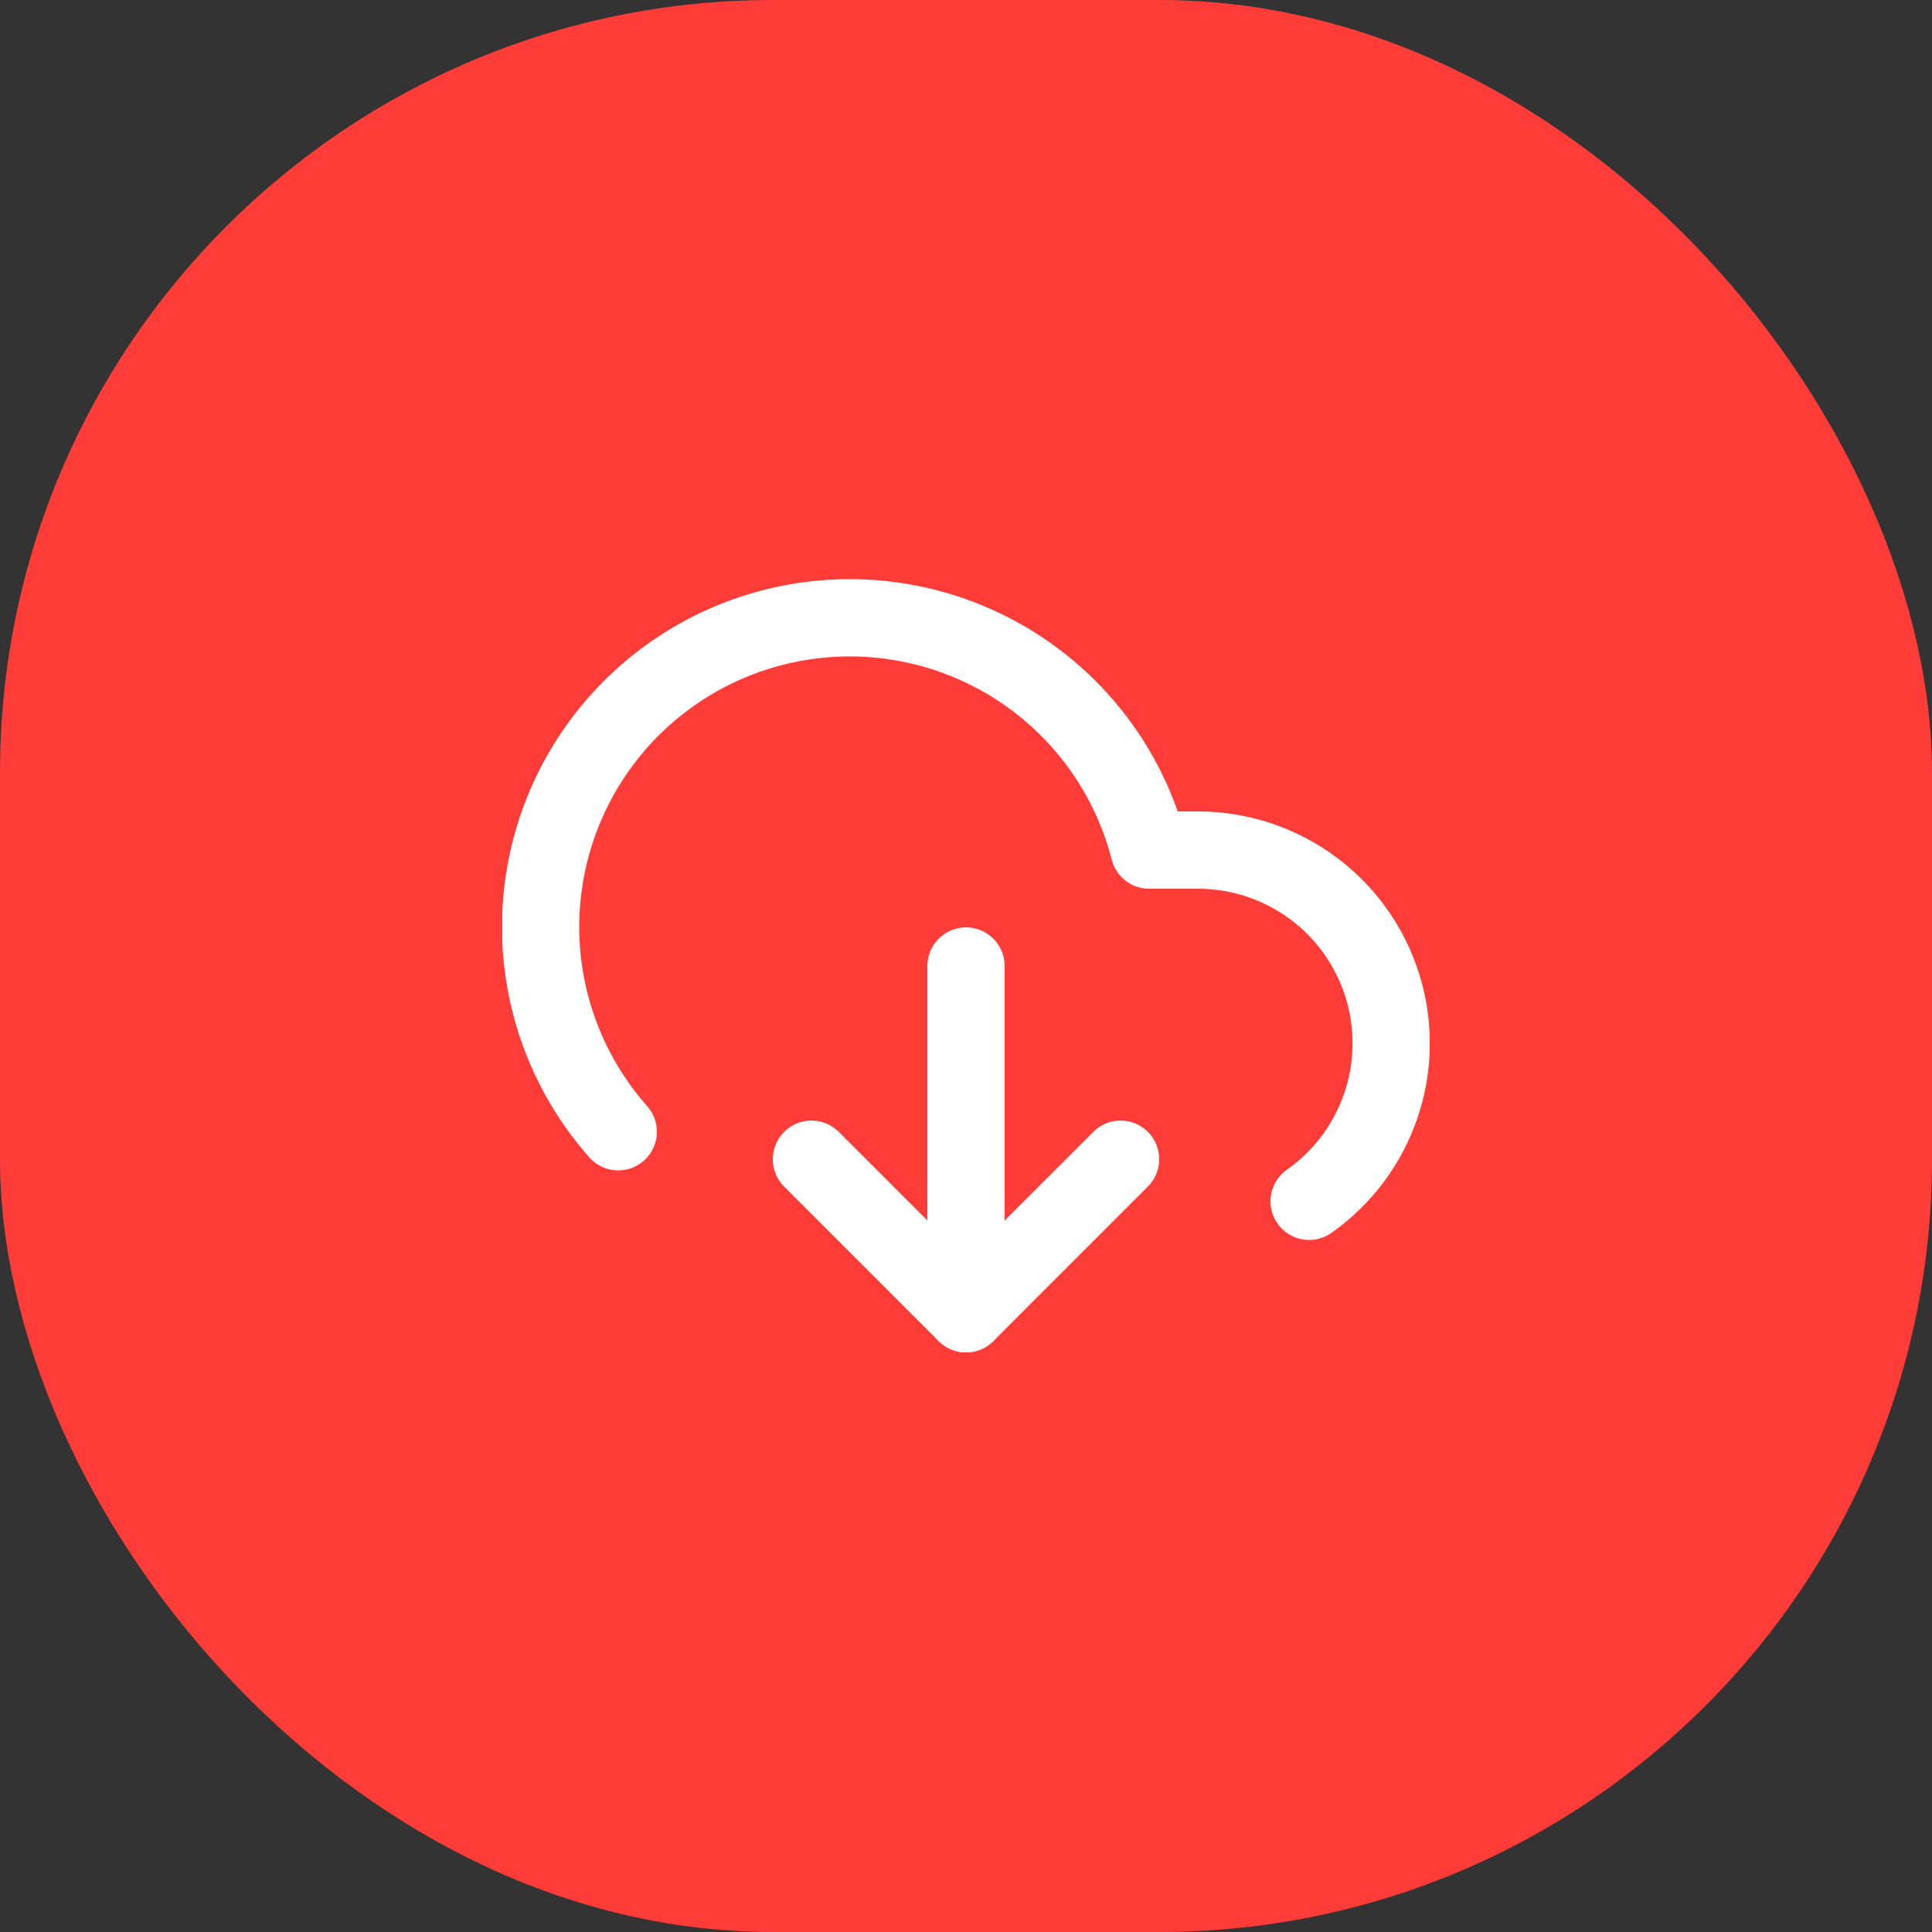 <svg width="50" height="50" viewBox="0 0 50 50" fill="none" xmlns="http://www.w3.org/2000/svg">
<rect x="0" y="0" width="50" height="50" fill="#333333" stroke="none"/>
<rect width="50" height="50" rx="20" fill="#FF3C37"/>
<g clip-path="url(#clip0_13_502)">
<path d="M21 30L25 34L29 30" stroke="white" stroke-width="2" stroke-linecap="round" stroke-linejoin="round"/>
<path d="M25 25V34" stroke="white" stroke-width="2" stroke-linecap="round" stroke-linejoin="round"/>
<path d="M33.88 31.09C34.749 30.479 35.401 29.606 35.741 28.599C36.081 27.592 36.091 26.503 35.77 25.49C35.449 24.477 34.814 23.592 33.956 22.965C33.098 22.337 32.063 21.999 31 22H29.74C29.439 20.828 28.876 19.739 28.094 18.816C27.312 17.893 26.33 17.159 25.223 16.67C24.116 16.181 22.913 15.95 21.703 15.993C20.494 16.037 19.31 16.354 18.241 16.921C17.172 17.489 16.246 18.291 15.532 19.268C14.818 20.245 14.335 21.371 14.119 22.562C13.903 23.753 13.96 24.977 14.286 26.142C14.612 27.307 15.198 28.384 16 29.29" stroke="white" stroke-width="2" stroke-linecap="round" stroke-linejoin="round"/>
</g>
<defs>
<clipPath id="clip0_13_502">
<rect width="24" height="24" fill="white" transform="translate(13 13)"/>
</clipPath>
</defs>
</svg>

